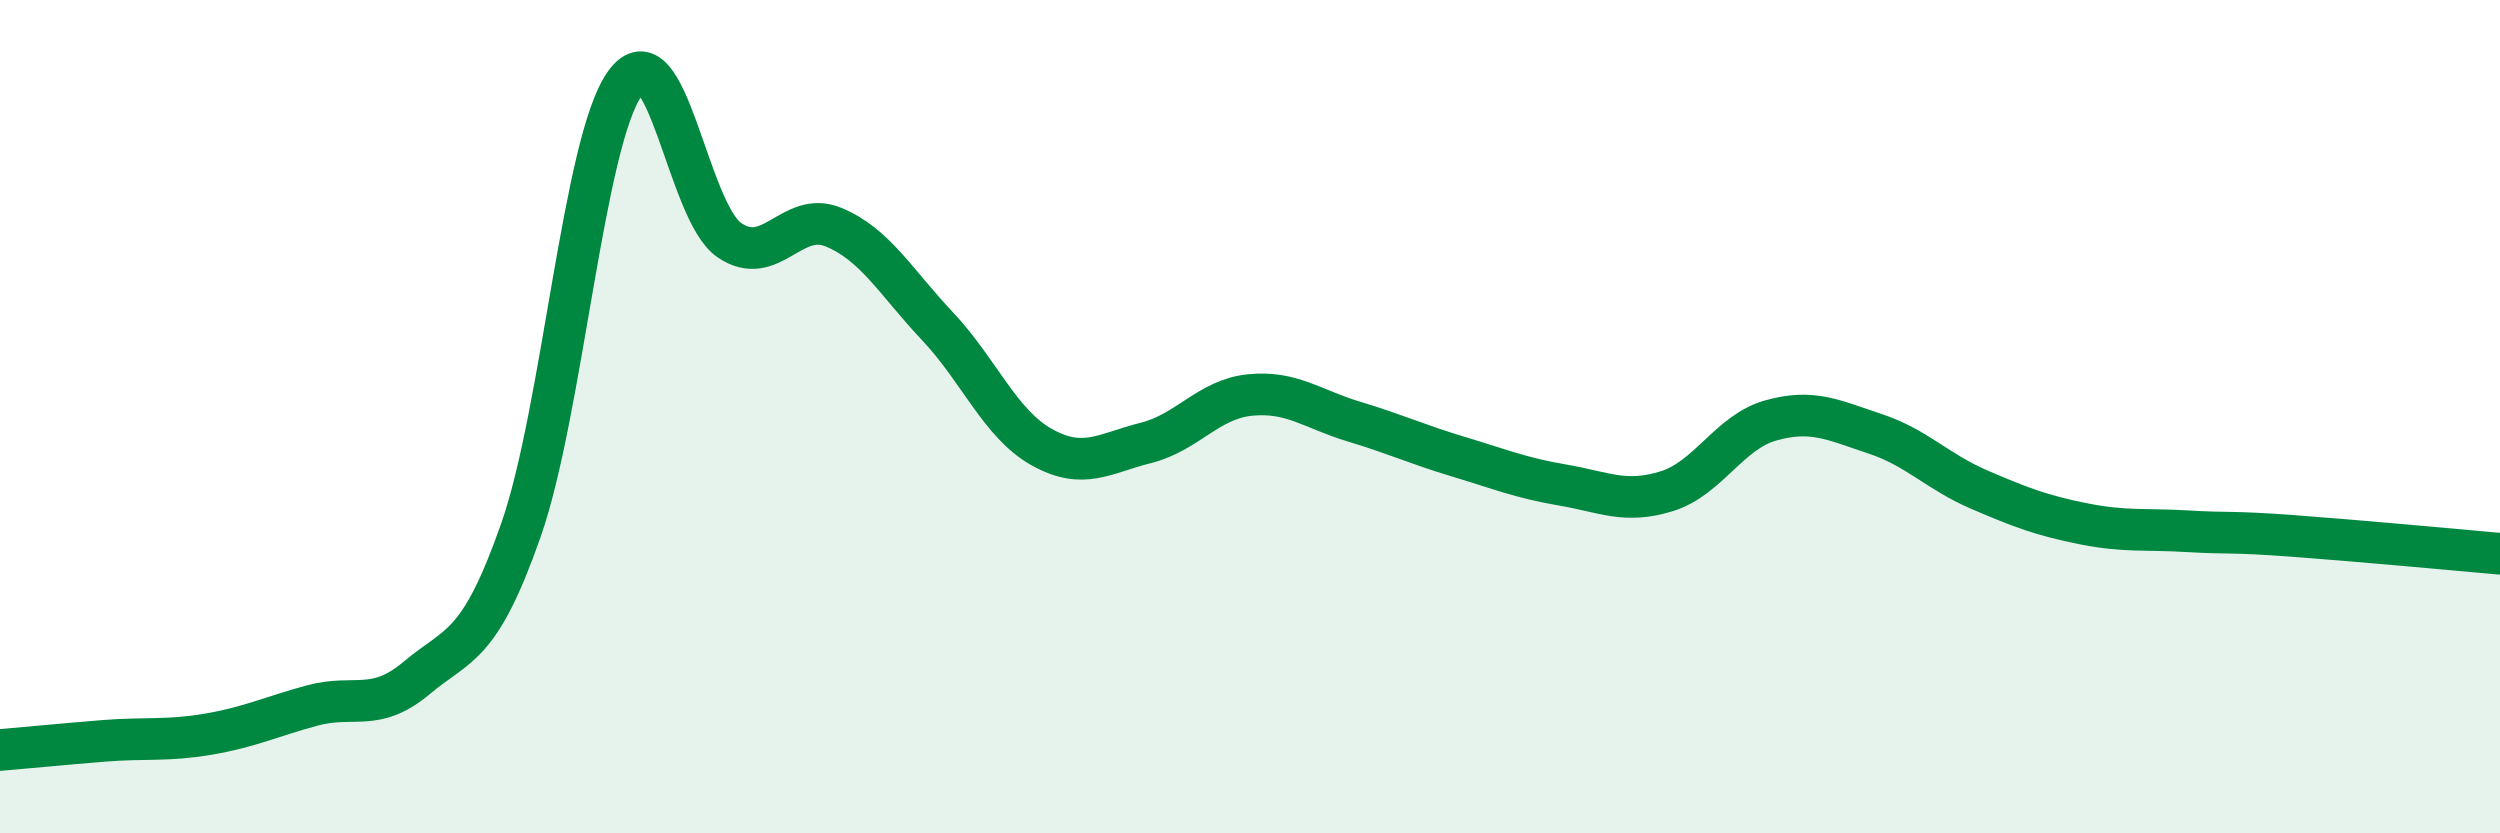 
    <svg width="60" height="20" viewBox="0 0 60 20" xmlns="http://www.w3.org/2000/svg">
      <path
        d="M 0,18 C 0.5,17.96 1.5,17.86 2.5,17.78 C 3.5,17.7 4,17.79 5,17.62 C 6,17.45 6.5,17.2 7.5,16.93 C 8.5,16.66 9,17.11 10,16.27 C 11,15.43 11.5,15.58 12.5,12.73 C 13.5,9.88 14,3.39 15,2 C 16,0.61 16.5,5.07 17.5,5.76 C 18.5,6.45 19,5.04 20,5.45 C 21,5.86 21.5,6.77 22.5,7.83 C 23.5,8.89 24,10.17 25,10.73 C 26,11.29 26.5,10.88 27.5,10.63 C 28.5,10.38 29,9.58 30,9.48 C 31,9.38 31.5,9.82 32.5,10.12 C 33.5,10.42 34,10.66 35,10.96 C 36,11.26 36.5,11.47 37.5,11.64 C 38.5,11.81 39,12.1 40,11.79 C 41,11.48 41.5,10.37 42.5,10.09 C 43.5,9.81 44,10.08 45,10.41 C 46,10.74 46.5,11.32 47.5,11.75 C 48.5,12.18 49,12.37 50,12.57 C 51,12.77 51.5,12.69 52.5,12.75 C 53.5,12.81 53.5,12.75 55,12.86 C 56.5,12.97 59,13.2 60,13.29L60 20L0 20Z"
        fill="#008740"
        opacity="0.1"
        stroke-linecap="round"
        stroke-linejoin="round"
      />
      <path
        d="M 0,18 C 0.5,17.96 1.5,17.86 2.5,17.78 C 3.5,17.7 4,17.79 5,17.62 C 6,17.45 6.5,17.2 7.5,16.93 C 8.5,16.66 9,17.11 10,16.27 C 11,15.43 11.5,15.58 12.5,12.73 C 13.5,9.88 14,3.39 15,2 C 16,0.61 16.5,5.07 17.5,5.76 C 18.5,6.45 19,5.04 20,5.45 C 21,5.86 21.5,6.77 22.5,7.83 C 23.5,8.89 24,10.17 25,10.73 C 26,11.29 26.5,10.88 27.5,10.63 C 28.5,10.38 29,9.58 30,9.48 C 31,9.38 31.5,9.82 32.5,10.12 C 33.5,10.42 34,10.66 35,10.96 C 36,11.26 36.5,11.47 37.5,11.64 C 38.5,11.81 39,12.1 40,11.79 C 41,11.48 41.5,10.37 42.5,10.09 C 43.5,9.81 44,10.08 45,10.41 C 46,10.74 46.5,11.32 47.5,11.75 C 48.5,12.18 49,12.37 50,12.57 C 51,12.77 51.5,12.69 52.5,12.75 C 53.5,12.81 53.5,12.75 55,12.86 C 56.5,12.97 59,13.2 60,13.29"
        stroke="#008740"
        stroke-width="1"
        fill="none"
        stroke-linecap="round"
        stroke-linejoin="round"
      />
    </svg>
  